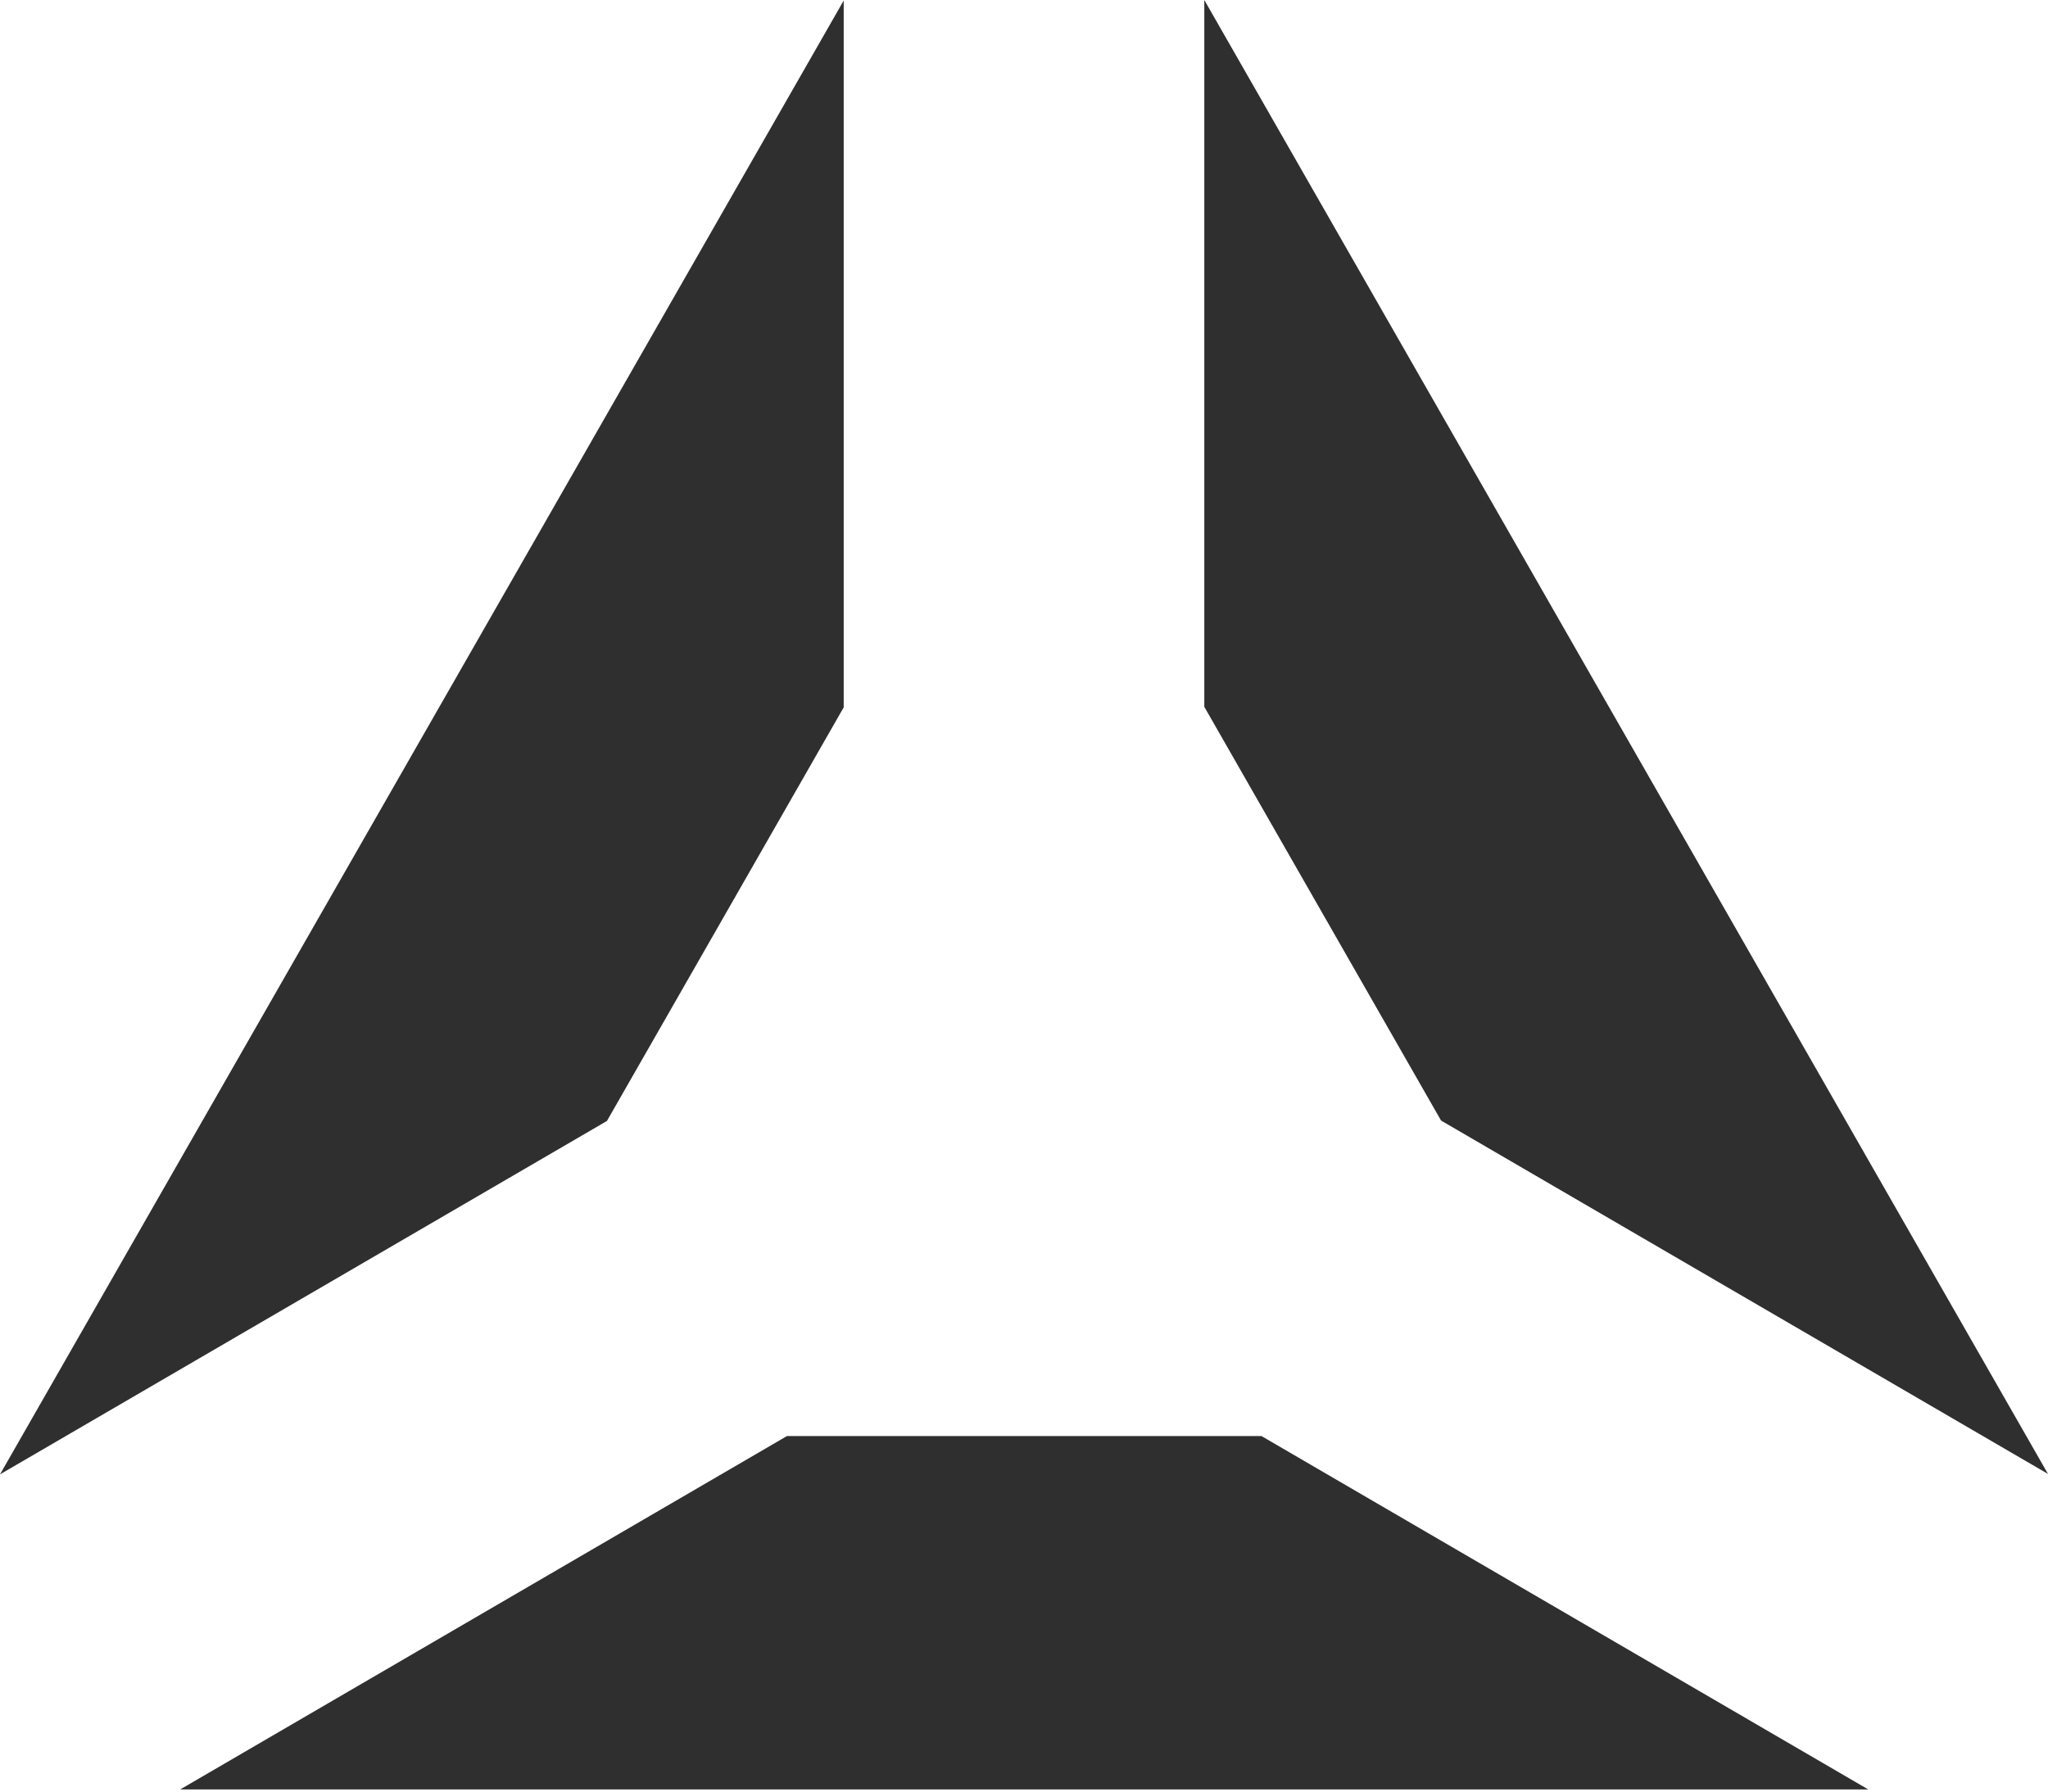 <?xml version="1.0" encoding="UTF-8"?> <svg xmlns="http://www.w3.org/2000/svg" width="561" height="491" viewBox="0 0 561 491" fill="none"> <g clip-path="url(#clip0_593_1486)"> <path d="M49.354 490.286H511.76L345.542 393.458H215.572L49.354 490.286Z" fill="#2F2F2F"></path> <path d="M231.112 0.148L0.001 403.959L166.256 307.131L231.112 193.805V0.148Z" fill="#2F2F2F"></path> <path d="M329.89 0V193.656L394.746 307.02L561.001 403.848L329.89 0Z" fill="#2F2F2F"></path> </g> <defs> <clipPath id="clip0_593_1486"> <rect width="140.222" height="122.547" fill="white" transform="scale(4.001)"></rect> </clipPath> </defs> </svg> 